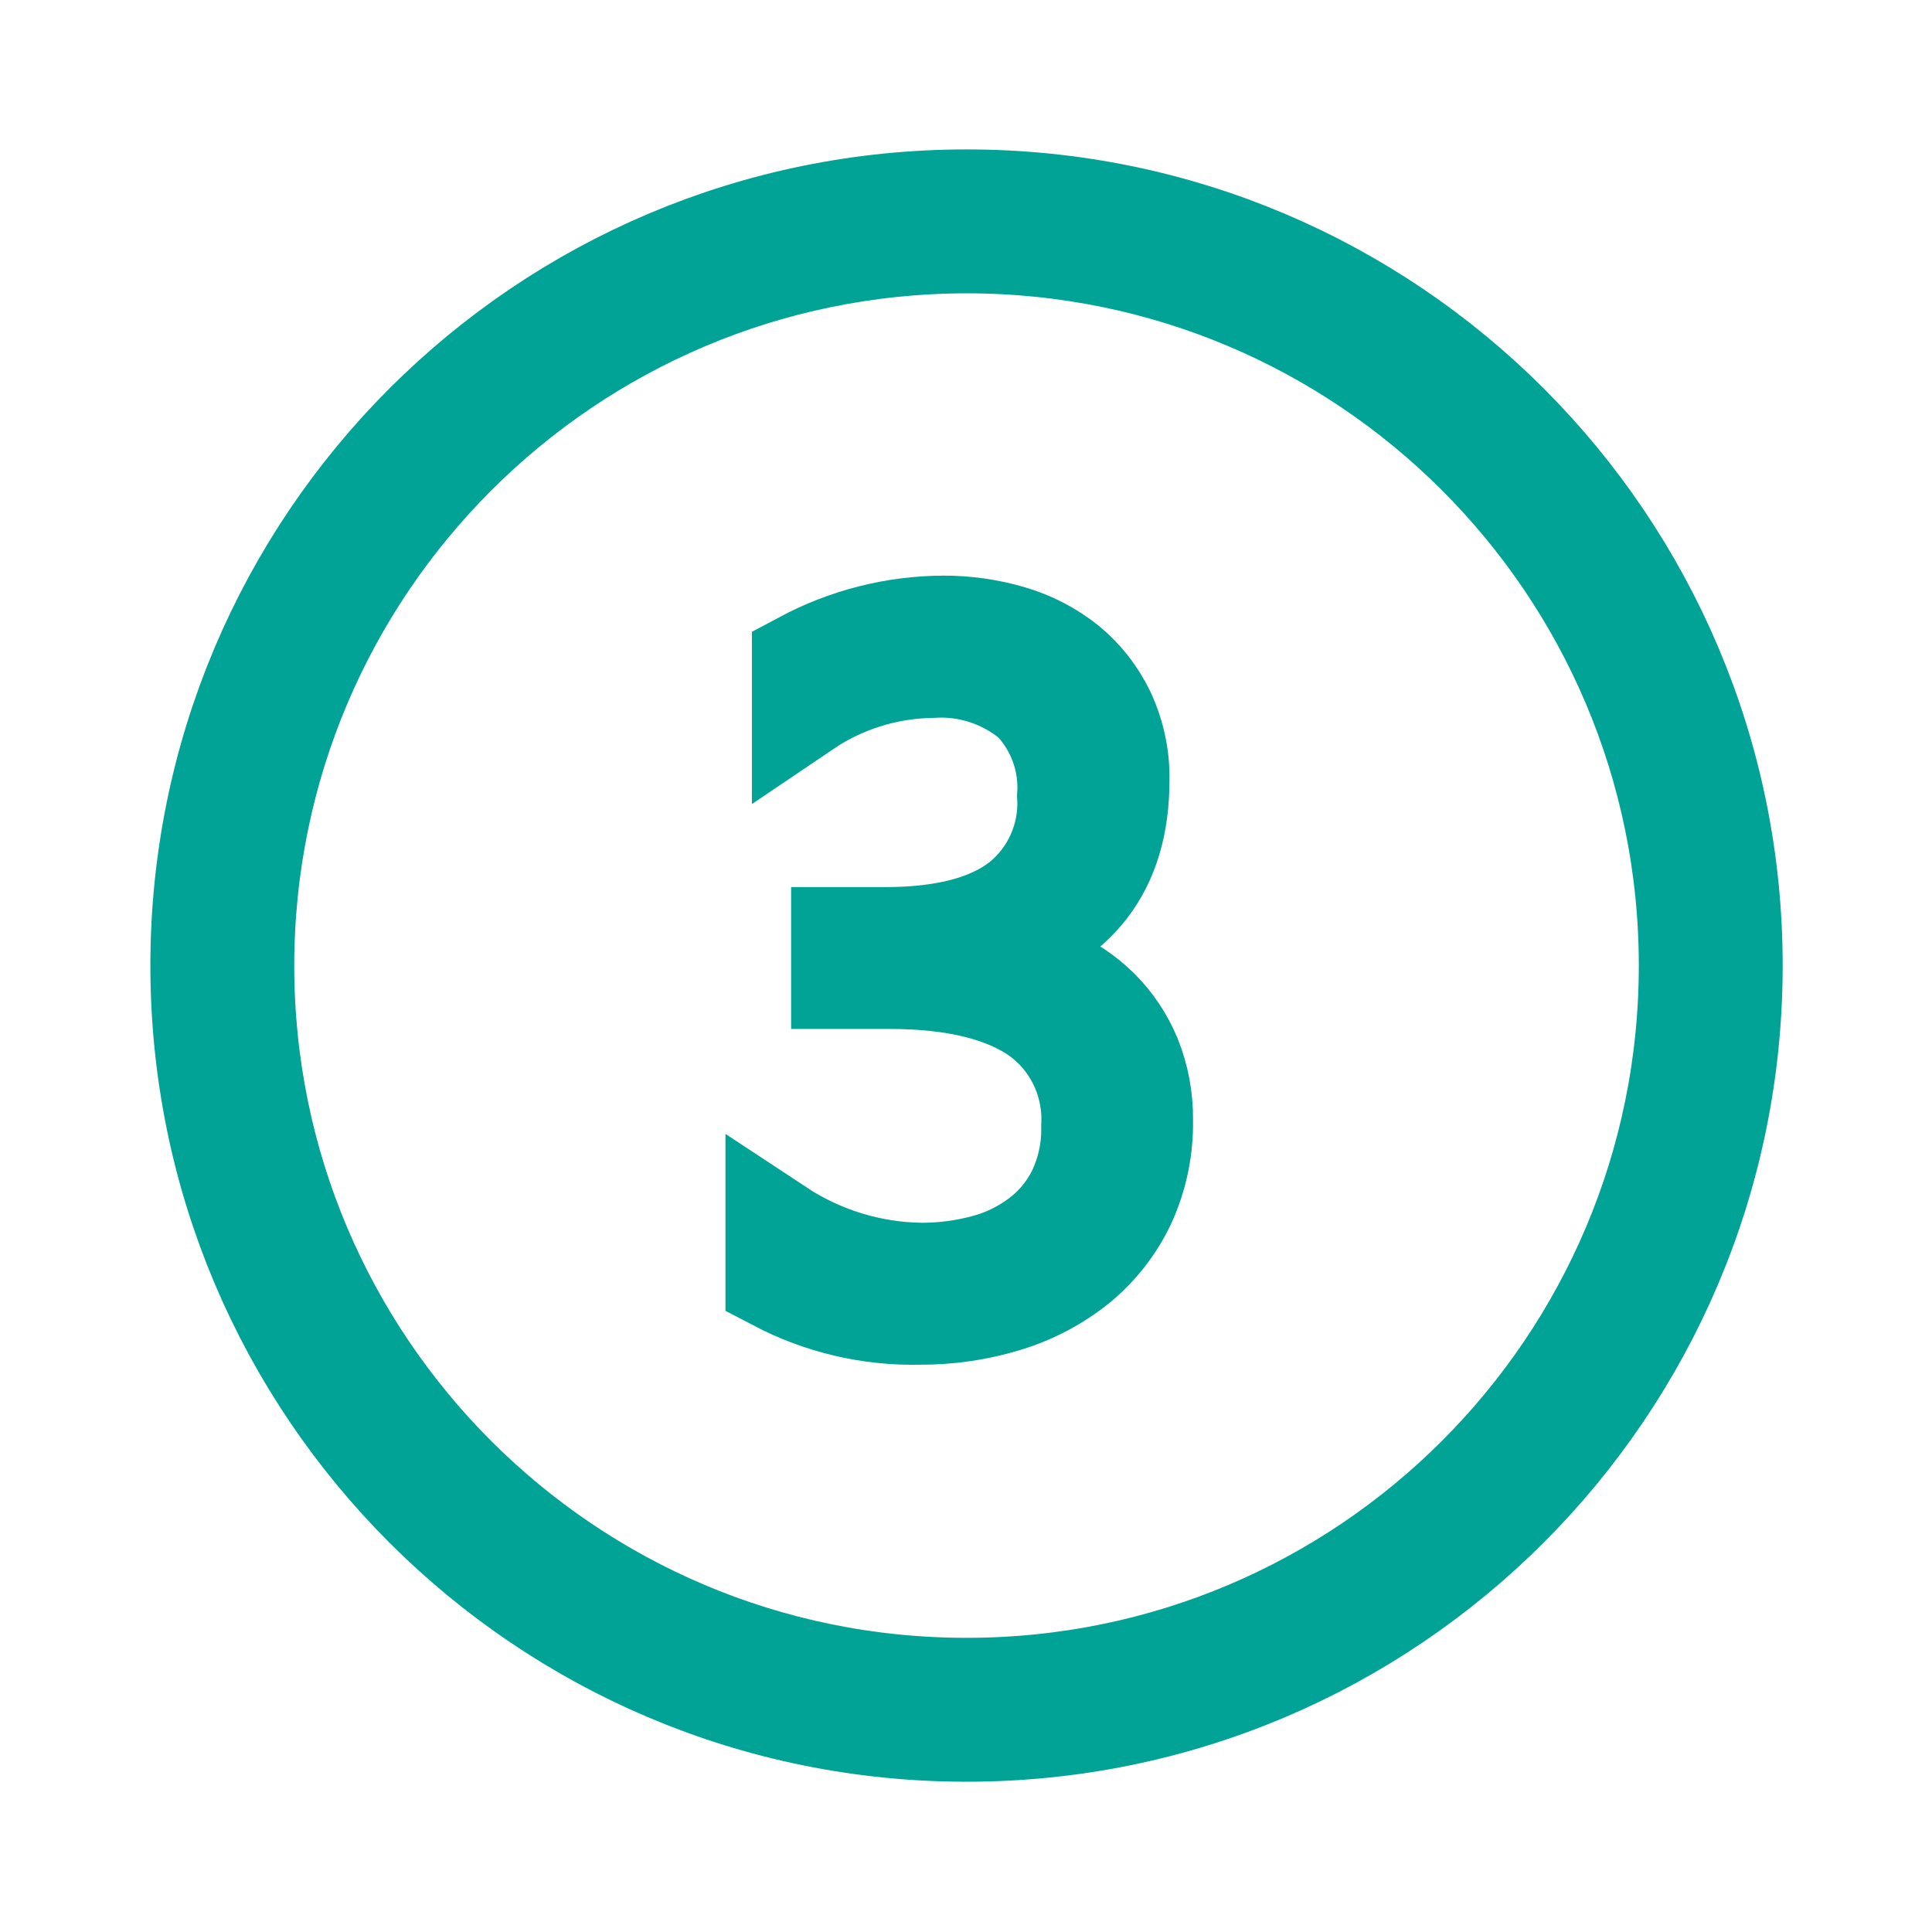 <?xml version="1.0" encoding="UTF-8"?>
<svg xmlns="http://www.w3.org/2000/svg" xmlns:xlink="http://www.w3.org/1999/xlink" width="73" height="73" xml:space="preserve" overflow="hidden">
  <g transform="translate(-1266 -823)">
    <path d="M1302.52 832.125C1317.63 832.125 1329.88 844.374 1329.88 859.484 1329.88 874.594 1317.63 886.843 1302.52 886.843 1287.41 886.843 1275.16 874.594 1275.16 859.484 1275.17 844.381 1287.41 832.142 1302.52 832.125M1302.52 830.604C1286.57 830.604 1273.64 843.534 1273.64 859.484 1273.64 875.434 1286.57 888.364 1302.52 888.364 1318.47 888.364 1331.4 875.434 1331.4 859.484 1331.4 843.542 1318.49 830.612 1302.54 830.604 1302.53 830.604 1302.53 830.604 1302.52 830.604Z" stroke="#00A396" stroke-width="3.916" fill="#00A396"></path>
    <path d="M1300.74 872.607C1298.87 872.649 1297.03 872.215 1295.37 871.345L1295.37 869.484C1296.99 870.554 1298.88 871.136 1300.81 871.16 1301.62 871.162 1302.43 871.058 1303.22 870.848 1303.97 870.652 1304.67 870.313 1305.29 869.851 1305.91 869.387 1306.41 868.788 1306.75 868.102 1307.13 867.312 1307.32 866.442 1307.3 865.565 1307.39 863.906 1306.65 862.311 1305.31 861.325 1304.01 860.393 1302.1 859.921 1299.62 859.921L1297.85 859.921 1297.85 858.476 1299.46 858.476C1301.72 858.476 1303.45 858.019 1304.61 857.107 1305.82 856.127 1306.48 854.628 1306.39 853.077 1306.48 851.732 1306 850.412 1305.07 849.436 1303.98 848.523 1302.58 848.069 1301.17 848.17 1299.46 848.201 1297.79 848.73 1296.37 849.691L1296.37 848.046C1298 847.176 1299.81 846.716 1301.65 846.708 1302.5 846.706 1303.36 846.828 1304.18 847.071 1304.94 847.293 1305.65 847.661 1306.27 848.155 1306.87 848.645 1307.35 849.26 1307.69 849.956 1308.06 850.746 1308.25 851.611 1308.23 852.484 1308.23 855.79 1306.63 857.846 1303.36 858.768L1303.17 858.822 1303.17 859.333 1303.4 859.36C1304.18 859.446 1304.94 859.647 1305.66 859.956 1306.33 860.243 1306.95 860.653 1307.47 861.165 1307.99 861.682 1308.4 862.295 1308.68 862.97 1308.98 863.714 1309.13 864.512 1309.12 865.316 1309.14 866.388 1308.92 867.452 1308.47 868.427 1308.05 869.309 1307.44 870.088 1306.69 870.708 1305.9 871.345 1304.99 871.825 1304.02 872.123 1302.96 872.451 1301.85 872.614 1300.74 872.607Z" stroke="#00A396" stroke-width="3.916" fill="#00A396"></path>
  </g>
</svg>
